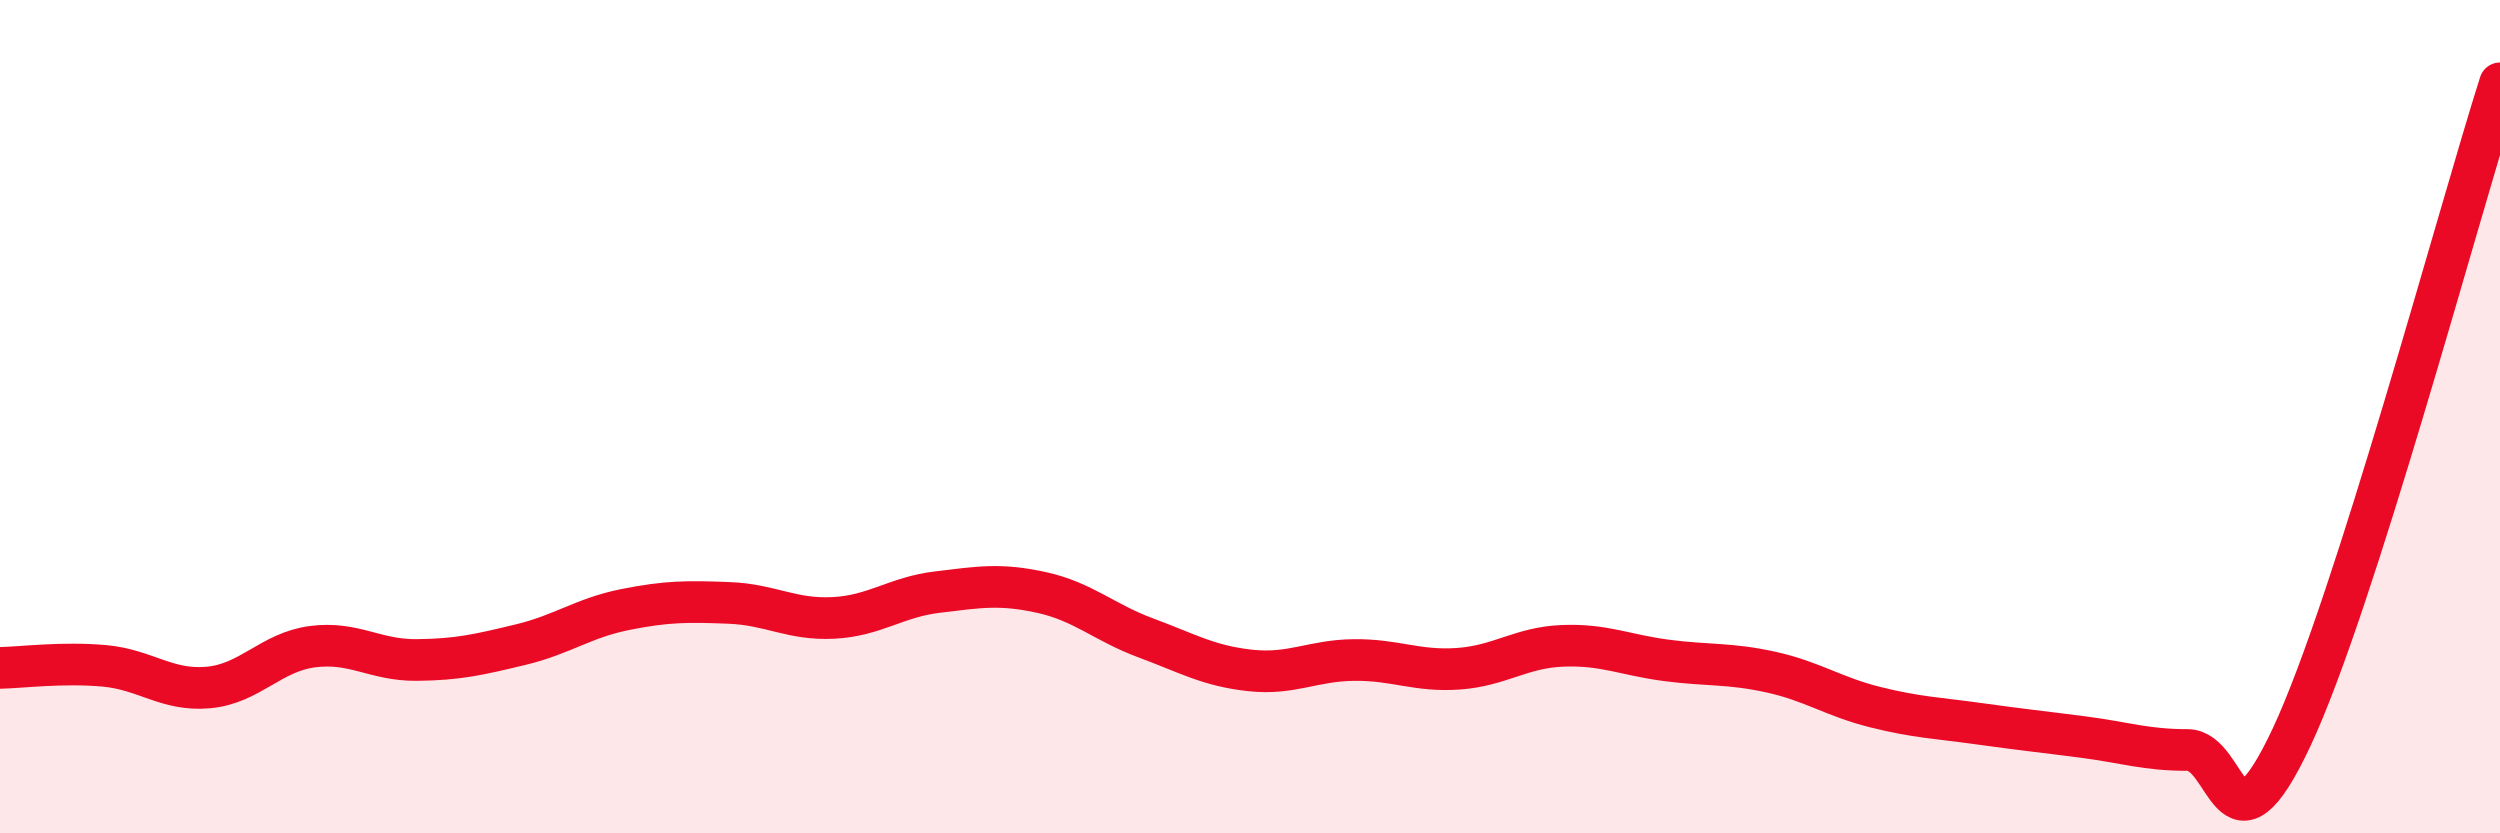 
    <svg width="60" height="20" viewBox="0 0 60 20" xmlns="http://www.w3.org/2000/svg">
      <path
        d="M 0,16.03 C 0.5,16.02 1.5,15.89 2.5,15.98 C 3.5,16.07 4,16.59 5,16.5 C 6,16.41 6.5,15.65 7.5,15.52 C 8.5,15.39 9,15.85 10,15.84 C 11,15.83 11.5,15.71 12.5,15.47 C 13.5,15.23 14,14.83 15,14.63 C 16,14.43 16.5,14.43 17.5,14.47 C 18.5,14.51 19,14.88 20,14.83 C 21,14.78 21.5,14.33 22.5,14.21 C 23.5,14.09 24,14 25,14.22 C 26,14.44 26.5,14.94 27.5,15.31 C 28.5,15.68 29,15.98 30,16.09 C 31,16.2 31.5,15.85 32.5,15.84 C 33.5,15.83 34,16.12 35,16.05 C 36,15.98 36.5,15.54 37.5,15.5 C 38.5,15.46 39,15.72 40,15.85 C 41,15.98 41.5,15.91 42.5,16.13 C 43.5,16.35 44,16.72 45,16.97 C 46,17.22 46.5,17.23 47.5,17.37 C 48.5,17.51 49,17.56 50,17.69 C 51,17.82 51.5,18 52.5,18 C 53.5,18 53.5,20.89 55,17.69 C 56.5,14.49 59,5.14 60,2L60 20L0 20Z"
        fill="#EB0A25"
        opacity="0.1"
        stroke-linecap="round"
        stroke-linejoin="round"
      />
      <path
        d="M 0,16.03 C 0.5,16.02 1.5,15.89 2.5,15.98 C 3.5,16.07 4,16.59 5,16.5 C 6,16.41 6.5,15.65 7.5,15.52 C 8.5,15.39 9,15.85 10,15.84 C 11,15.83 11.5,15.71 12.5,15.47 C 13.5,15.23 14,14.83 15,14.63 C 16,14.43 16.5,14.43 17.5,14.47 C 18.5,14.51 19,14.88 20,14.83 C 21,14.78 21.5,14.33 22.5,14.21 C 23.5,14.09 24,14 25,14.22 C 26,14.44 26.5,14.94 27.5,15.31 C 28.5,15.68 29,15.98 30,16.09 C 31,16.2 31.5,15.85 32.5,15.84 C 33.5,15.83 34,16.12 35,16.05 C 36,15.98 36.5,15.54 37.5,15.5 C 38.5,15.46 39,15.72 40,15.85 C 41,15.98 41.5,15.91 42.5,16.13 C 43.5,16.35 44,16.72 45,16.97 C 46,17.22 46.5,17.23 47.5,17.37 C 48.5,17.51 49,17.56 50,17.69 C 51,17.82 51.5,18 52.5,18 C 53.5,18 53.5,20.89 55,17.69 C 56.5,14.49 59,5.14 60,2"
        stroke="#EB0A25"
        stroke-width="1"
        fill="none"
        stroke-linecap="round"
        stroke-linejoin="round"
      />
    </svg>
  
